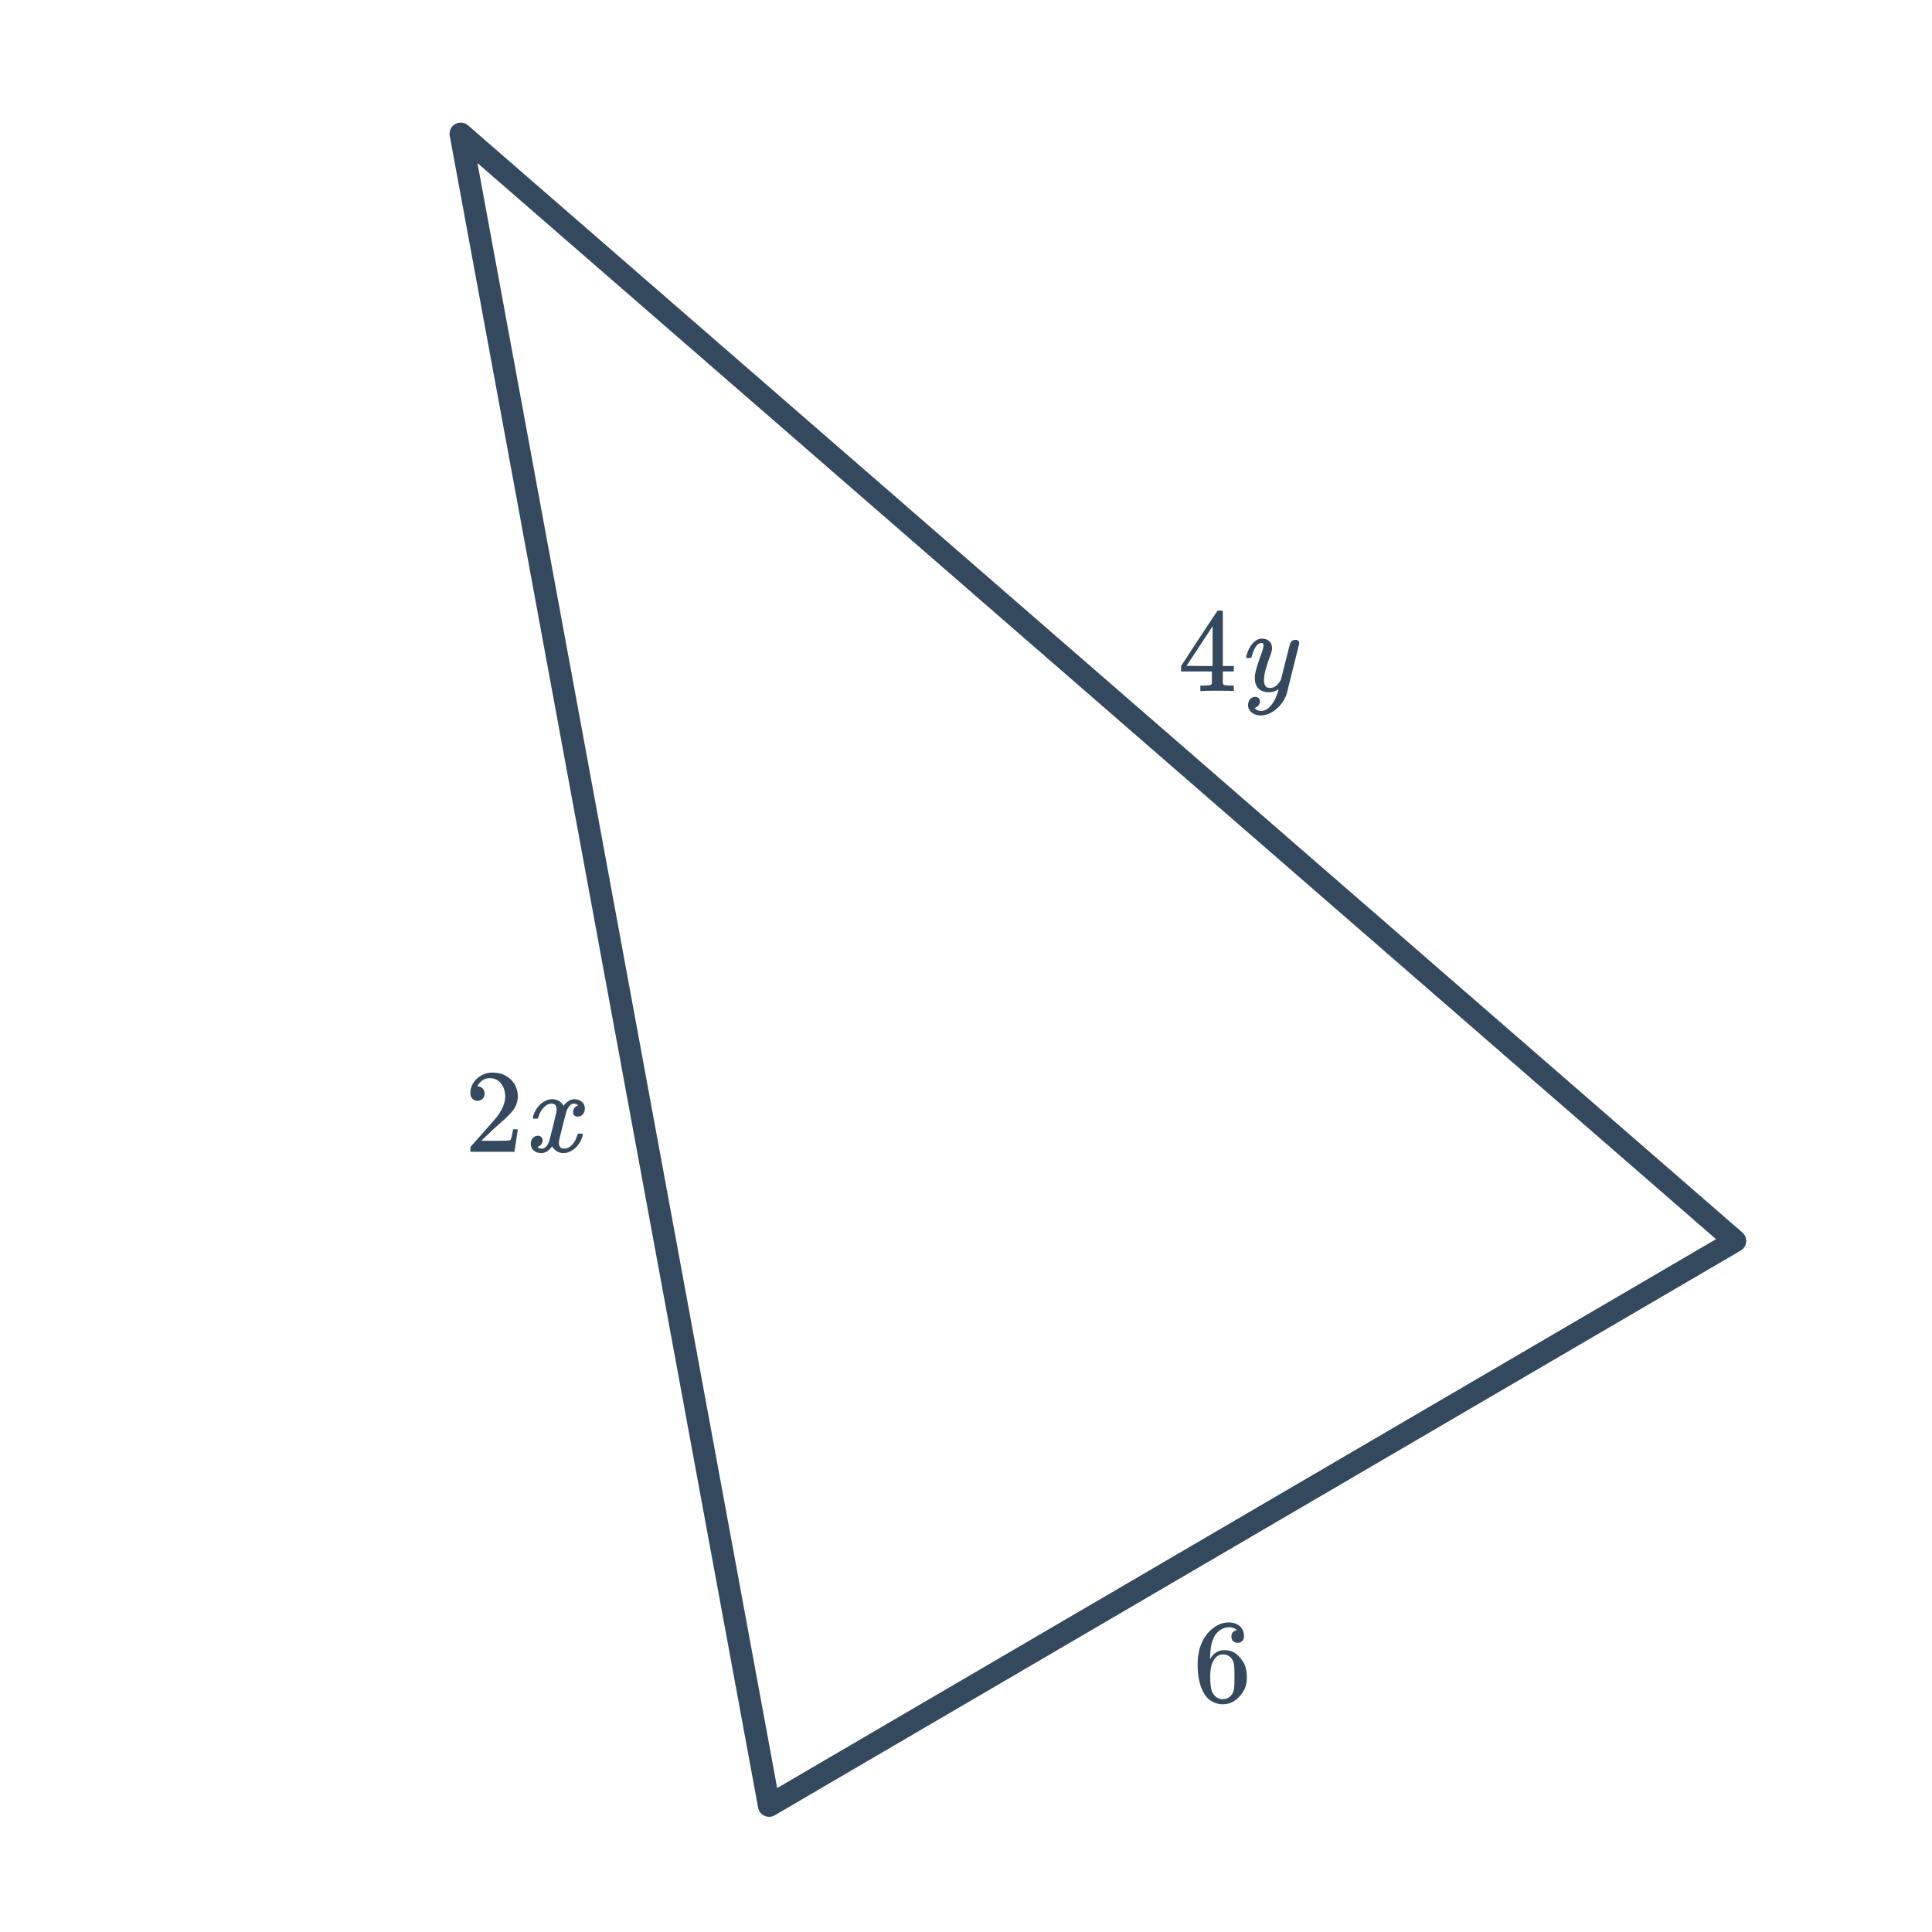 <svg width="260" height="260" viewBox="0 0 260 260" fill="none" xmlns="http://www.w3.org/2000/svg">
<path d="M103.5 243L62 18L233.5 167L103.5 243Z" stroke="#34495E" stroke-width="3" stroke-linecap="round" stroke-linejoin="round"/>
<path d="M165.892 93C165.743 92.968 165.055 92.952 163.828 92.952C162.548 92.952 161.833 92.968 161.684 93H161.54V92.264H162.036C162.495 92.253 162.777 92.227 162.884 92.184C162.969 92.163 163.033 92.109 163.076 92.024C163.087 92.003 163.092 91.715 163.092 91.16V90.36H158.948V89.624L161.364 85.928C162.996 83.453 163.823 82.211 163.844 82.2C163.865 82.179 163.977 82.168 164.18 82.168H164.468L164.564 82.264V89.624H166.036V90.36H164.564V91.176C164.564 91.613 164.564 91.869 164.564 91.944C164.575 92.019 164.607 92.083 164.66 92.136C164.745 92.211 165.049 92.253 165.572 92.264H166.036V93H165.892ZM163.188 89.624V84.28L159.684 89.608L161.428 89.624H163.188ZM167.796 88.552C167.732 88.488 167.7 88.44 167.7 88.408C167.7 88.365 167.721 88.285 167.764 88.168C167.967 87.432 168.287 86.856 168.724 86.44C169.055 86.109 169.407 85.944 169.78 85.944C170.228 85.944 170.575 86.061 170.82 86.296C171.065 86.52 171.188 86.851 171.188 87.288C171.177 87.523 171.081 87.88 170.9 88.36C170.516 89.405 170.281 90.168 170.196 90.648C170.132 90.947 170.1 91.224 170.1 91.48C170.1 92.216 170.361 92.584 170.884 92.584C171.215 92.584 171.492 92.493 171.716 92.312C171.94 92.12 172.159 91.853 172.372 91.512L172.98 89.08C173.375 87.501 173.593 86.653 173.636 86.536C173.785 86.248 174.02 86.104 174.34 86.104C174.66 86.104 174.831 86.259 174.852 86.568C174.852 86.589 174.287 88.861 173.156 93.384C172.868 94.216 172.388 94.904 171.716 95.448C171.055 96.003 170.361 96.28 169.636 96.28C169.209 96.28 168.847 96.173 168.548 95.96C168.249 95.757 168.057 95.48 167.972 95.128C167.961 95.075 167.956 95 167.956 94.904C167.956 94.584 168.041 94.317 168.212 94.104C168.393 93.891 168.633 93.784 168.932 93.784C169.113 93.784 169.263 93.837 169.38 93.944C169.497 94.061 169.556 94.216 169.556 94.408C169.556 94.483 169.551 94.541 169.54 94.584C169.487 94.755 169.401 94.909 169.284 95.048C169.241 95.08 169.167 95.123 169.06 95.176C168.953 95.24 168.879 95.283 168.836 95.304C169.081 95.549 169.364 95.672 169.684 95.672C170.143 95.672 170.553 95.475 170.916 95.08C171.332 94.643 171.652 94.077 171.876 93.384C171.993 93.107 172.052 92.899 172.052 92.76C172.052 92.749 172.041 92.755 172.02 92.776C171.999 92.787 171.967 92.808 171.924 92.84C171.551 93.053 171.177 93.16 170.804 93.16C170.185 93.16 169.705 92.995 169.364 92.664C169.033 92.333 168.868 91.869 168.868 91.272C168.868 90.888 168.937 90.456 169.076 89.976C169.247 89.411 169.444 88.819 169.668 88.2C169.913 87.549 170.036 87.107 170.036 86.872C170.036 86.637 169.956 86.52 169.796 86.52C169.572 86.52 169.359 86.621 169.156 86.824C168.889 87.123 168.665 87.592 168.484 88.232C168.441 88.403 168.399 88.504 168.356 88.536C168.345 88.547 168.244 88.552 168.052 88.552H167.796Z" fill="#34495E"/>
<path d="M64.26 148.136C63.961 148.136 63.727 148.04 63.556 147.848C63.385 147.656 63.3 147.421 63.3 147.144C63.3 146.376 63.588 145.72 64.164 145.176C64.751 144.621 65.449 144.344 66.26 144.344C67.177 144.344 67.935 144.595 68.532 145.096C69.14 145.587 69.513 146.232 69.652 147.032C69.673 147.224 69.684 147.4 69.684 147.56C69.684 148.179 69.497 148.76 69.124 149.304C68.825 149.752 68.223 150.365 67.316 151.144C66.932 151.475 66.399 151.965 65.716 152.616L64.772 153.512L65.988 153.528C67.663 153.528 68.553 153.501 68.66 153.448C68.703 153.437 68.756 153.325 68.82 153.112C68.863 152.995 68.937 152.632 69.044 152.024V151.976H69.684V152.024L69.236 154.952V155H63.3V154.696C63.3 154.483 63.311 154.36 63.332 154.328C63.343 154.317 63.791 153.811 64.676 152.808C65.839 151.517 66.585 150.664 66.916 150.248C67.631 149.277 67.988 148.387 67.988 147.576C67.988 146.872 67.801 146.285 67.428 145.816C67.065 145.336 66.553 145.096 65.892 145.096C65.273 145.096 64.772 145.373 64.388 145.928C64.367 145.971 64.335 146.029 64.292 146.104C64.26 146.157 64.244 146.189 64.244 146.2C64.244 146.211 64.271 146.216 64.324 146.216C64.591 146.216 64.804 146.312 64.964 146.504C65.135 146.696 65.22 146.92 65.22 147.176C65.22 147.443 65.129 147.672 64.948 147.864C64.777 148.045 64.548 148.136 64.26 148.136ZM75.828 155.176C75.199 155.176 74.687 154.877 74.292 154.28C73.876 154.877 73.391 155.176 72.836 155.176C72.441 155.176 72.105 155.064 71.828 154.84C71.561 154.605 71.428 154.301 71.428 153.928C71.428 153.619 71.513 153.363 71.684 153.16C71.865 152.947 72.105 152.84 72.404 152.84C72.585 152.84 72.735 152.899 72.852 153.016C72.969 153.123 73.028 153.272 73.028 153.464C73.028 153.539 73.023 153.597 73.012 153.64C72.927 153.939 72.756 154.152 72.5 154.28L72.34 154.344C72.436 154.504 72.628 154.584 72.916 154.584C73.343 154.584 73.679 154.227 73.924 153.512C73.956 153.416 74.116 152.792 74.404 151.64C74.692 150.488 74.847 149.848 74.868 149.72C74.889 149.624 74.9 149.485 74.9 149.304C74.9 148.781 74.676 148.52 74.228 148.52C73.812 148.52 73.423 148.739 73.06 149.176C72.783 149.496 72.575 149.896 72.436 150.376C72.415 150.472 72.393 150.525 72.372 150.536C72.351 150.547 72.249 150.552 72.068 150.552H71.796C71.711 150.467 71.695 150.349 71.748 150.2C71.844 149.859 72.004 149.523 72.228 149.192C72.452 148.861 72.692 148.605 72.948 148.424C73.385 148.093 73.823 147.928 74.26 147.928C75.007 147.928 75.529 148.227 75.828 148.824C75.903 148.717 75.999 148.6 76.116 148.472C76.5 148.109 76.905 147.928 77.332 147.928C77.716 147.928 78.041 148.045 78.308 148.28C78.575 148.504 78.708 148.803 78.708 149.176C78.708 149.485 78.617 149.747 78.436 149.96C78.265 150.163 78.036 150.264 77.748 150.264C77.577 150.264 77.428 150.216 77.3 150.12C77.183 150.013 77.124 149.875 77.124 149.704C77.124 149.256 77.316 148.957 77.7 148.808L77.796 148.76L77.668 148.648C77.561 148.573 77.417 148.536 77.236 148.536C77.119 148.536 77.023 148.552 76.948 148.584C76.66 148.733 76.42 149.053 76.228 149.544C76.196 149.64 76.036 150.253 75.748 151.384C75.46 152.504 75.3 153.149 75.268 153.32C75.236 153.48 75.22 153.64 75.22 153.8C75.22 154.323 75.455 154.584 75.924 154.584C76.031 154.584 76.127 154.573 76.212 154.552C76.756 154.392 77.188 153.965 77.508 153.272C77.647 152.92 77.716 152.717 77.716 152.664C77.716 152.653 77.748 152.616 77.812 152.552H78.084C78.297 152.552 78.409 152.568 78.42 152.6C78.431 152.611 78.436 152.643 78.436 152.696C78.436 152.781 78.388 152.947 78.292 153.192C78.196 153.427 78.1 153.624 78.004 153.784C77.673 154.307 77.279 154.685 76.82 154.92C76.489 155.091 76.159 155.176 75.828 155.176Z" fill="#34495E"/>
<path d="M166.468 219.384C166.233 219.149 165.903 219.016 165.476 218.984C164.729 218.984 164.105 219.304 163.604 219.944C163.103 220.637 162.852 221.715 162.852 223.176L162.868 223.24L162.996 223.032C163.433 222.392 164.025 222.072 164.772 222.072C165.263 222.072 165.695 222.173 166.068 222.376C166.324 222.525 166.58 222.744 166.836 223.032C167.092 223.309 167.3 223.608 167.46 223.928C167.684 224.451 167.796 225.021 167.796 225.64V225.928C167.796 226.173 167.769 226.403 167.716 226.616C167.588 227.245 167.257 227.837 166.724 228.392C166.265 228.872 165.753 229.171 165.188 229.288C165.017 229.331 164.804 229.352 164.548 229.352C164.345 229.352 164.164 229.336 164.004 229.304C163.215 229.155 162.585 228.728 162.116 228.024C161.487 227.032 161.172 225.688 161.172 223.992C161.172 222.84 161.375 221.832 161.78 220.968C162.185 220.104 162.751 219.432 163.476 218.952C164.052 218.547 164.676 218.344 165.348 218.344C165.967 218.344 166.463 218.509 166.836 218.84C167.22 219.171 167.412 219.624 167.412 220.2C167.412 220.467 167.332 220.68 167.172 220.84C167.023 221 166.82 221.08 166.564 221.08C166.308 221.08 166.1 221.005 165.94 220.856C165.791 220.707 165.716 220.499 165.716 220.232C165.716 219.752 165.967 219.469 166.468 219.384ZM165.764 223.224C165.465 222.84 165.081 222.648 164.612 222.648C164.217 222.648 163.897 222.771 163.652 223.016C163.129 223.539 162.868 224.381 162.868 225.544C162.868 226.493 162.932 227.149 163.06 227.512C163.167 227.832 163.348 228.104 163.604 228.328C163.86 228.552 164.164 228.664 164.516 228.664C165.06 228.664 165.476 228.461 165.764 228.056C165.924 227.832 166.025 227.565 166.068 227.256C166.111 226.947 166.132 226.499 166.132 225.912V225.656V225.4C166.132 224.792 166.111 224.333 166.068 224.024C166.025 223.715 165.924 223.448 165.764 223.224Z" fill="#34495E"/>
</svg>
